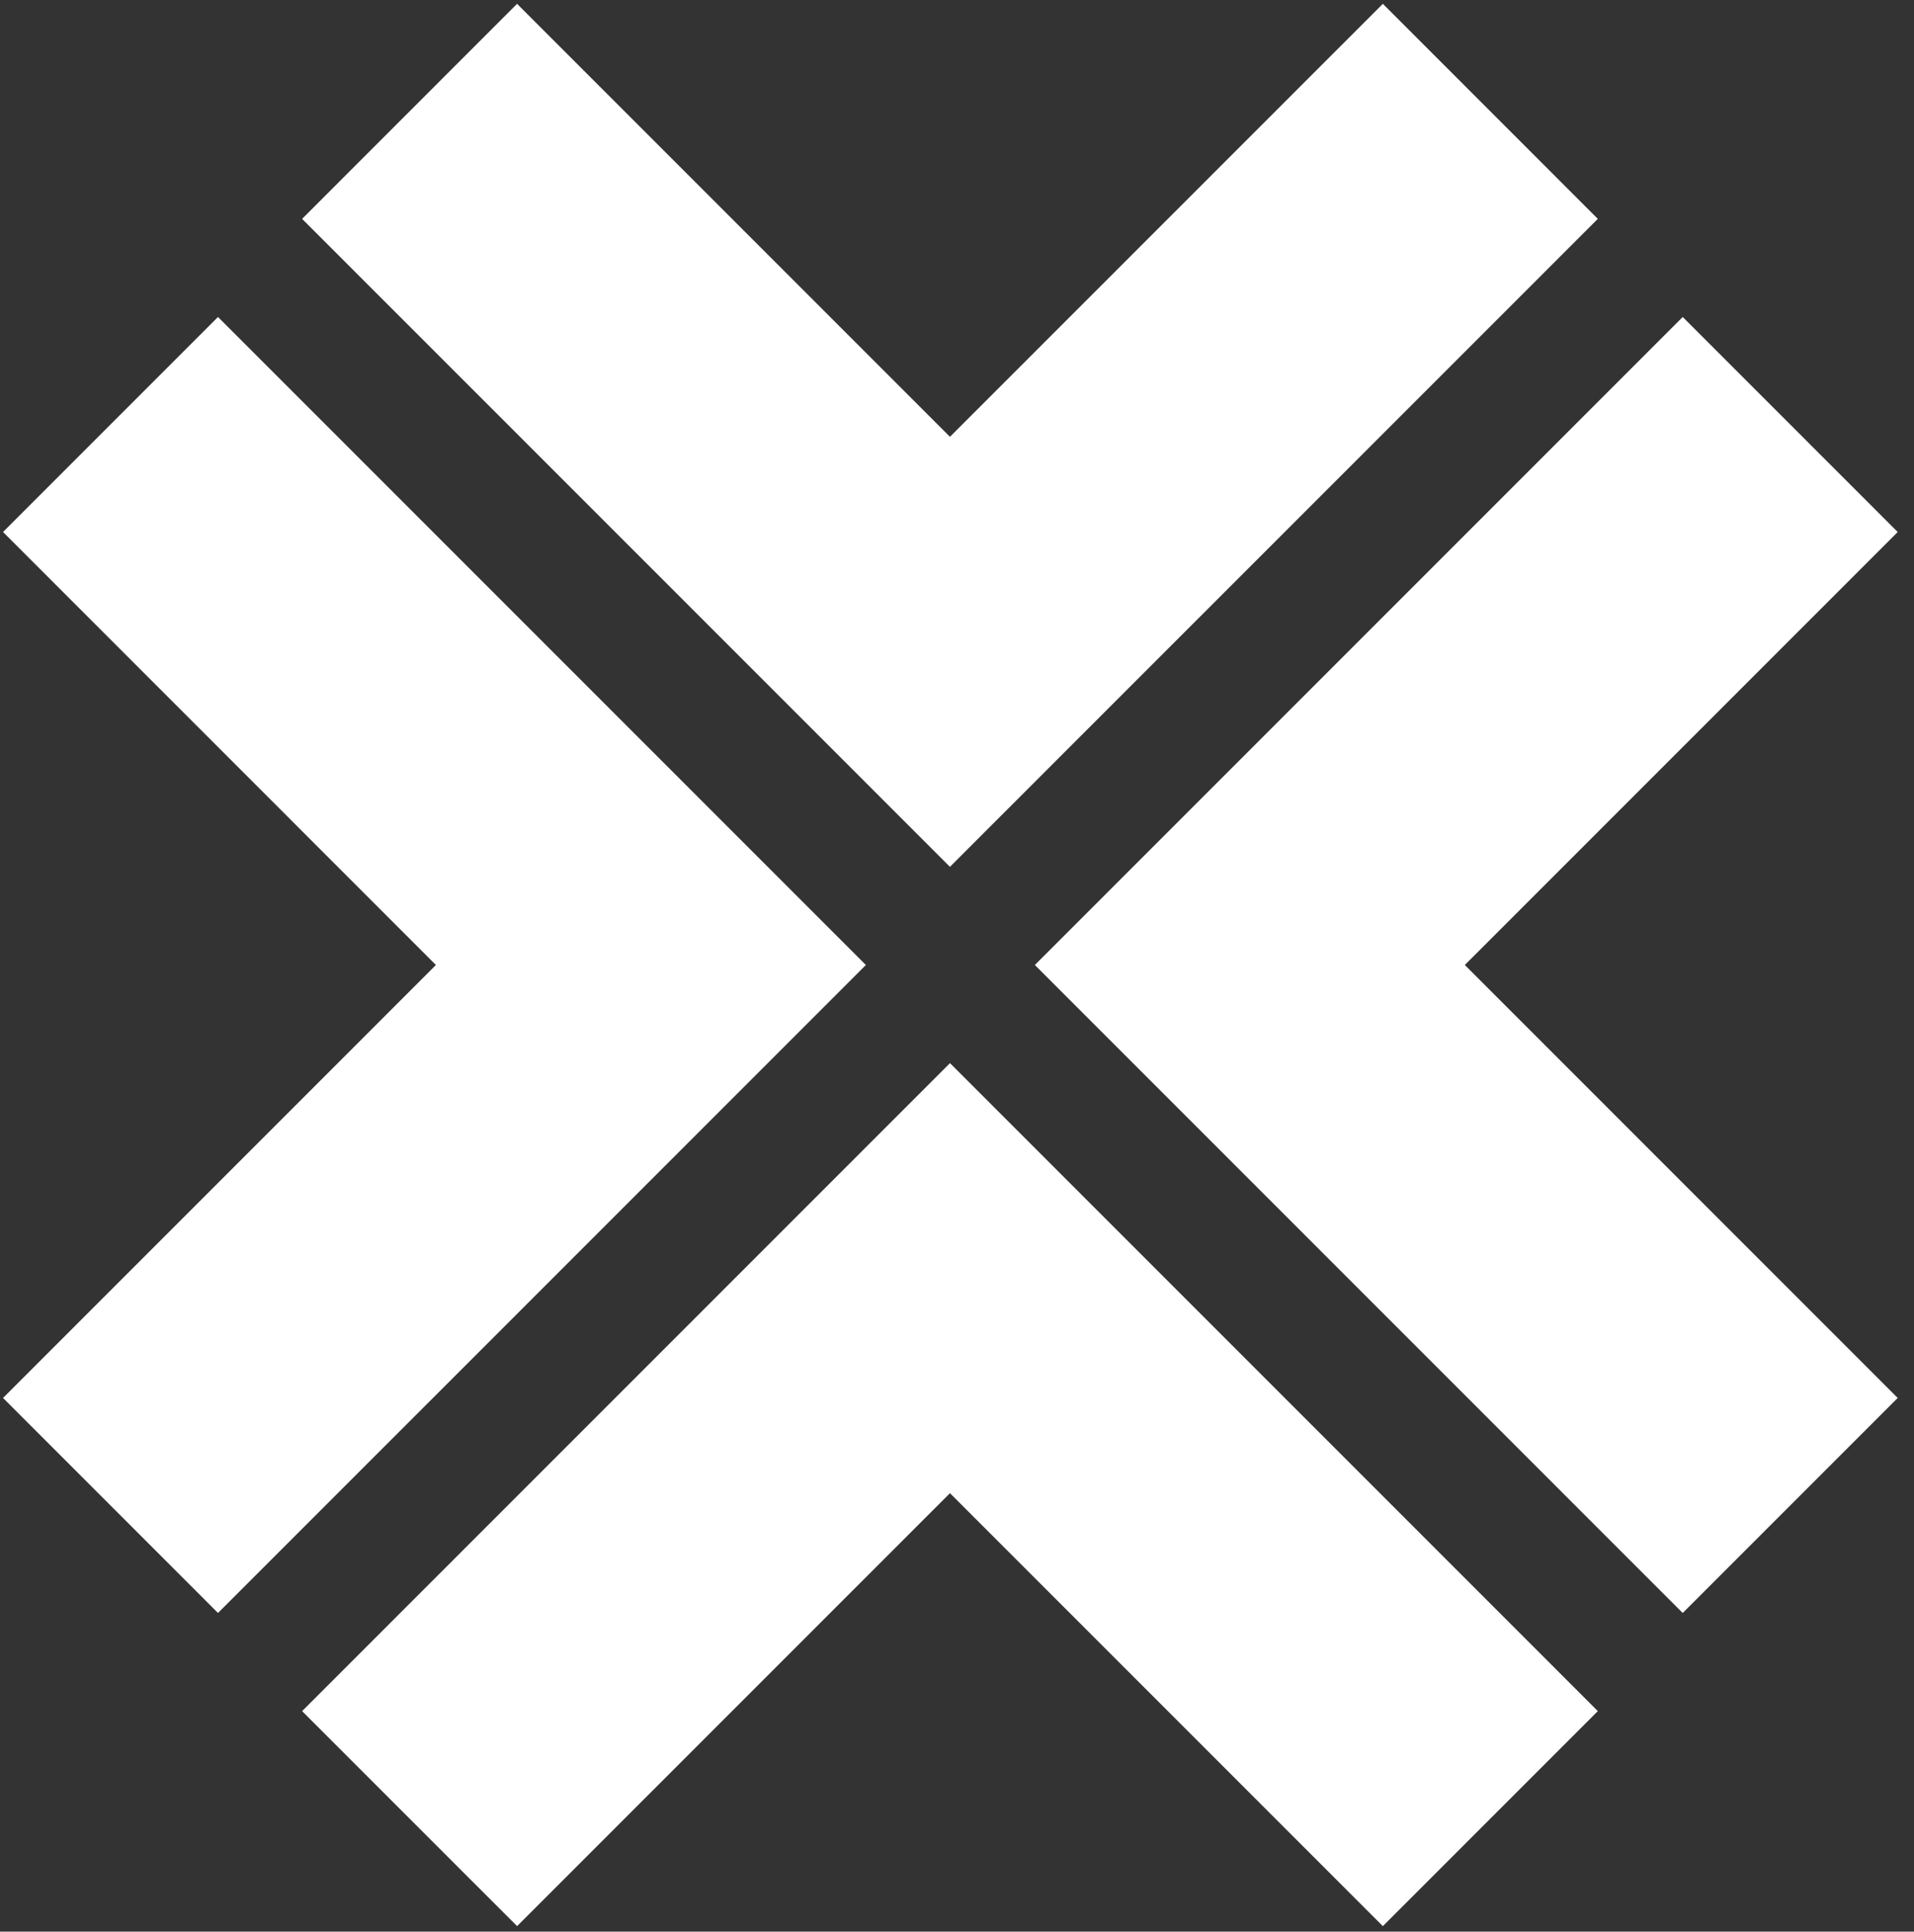 <?xml version="1.0" encoding="UTF-8"?> <svg xmlns="http://www.w3.org/2000/svg" width="111" height="112" viewBox="0 0 111 112" fill="none"><rect x="0" y="0" width="111" height="112" fill="#333333" stroke="none"/> <path d="M80.196 0.222L92.663 12.69L55.091 50.261L17.52 12.69L29.987 0.222L55.091 25.327L80.196 0.222Z" fill="white"></path> <path d="M29.988 111.681L17.52 99.214L55.092 61.642L92.664 99.214L80.197 111.681L55.092 86.577L29.988 111.681Z" fill="white"></path> <path d="M0.176 30.847L12.643 18.38L50.215 55.952L12.643 93.523L0.176 81.056L25.28 55.952L0.176 30.847Z" fill="white"></path> <path d="M110.055 81.056L97.587 93.524L60.016 55.952L97.587 18.38L110.055 30.847L84.95 55.952L110.055 81.056Z" fill="white"></path> </svg> 